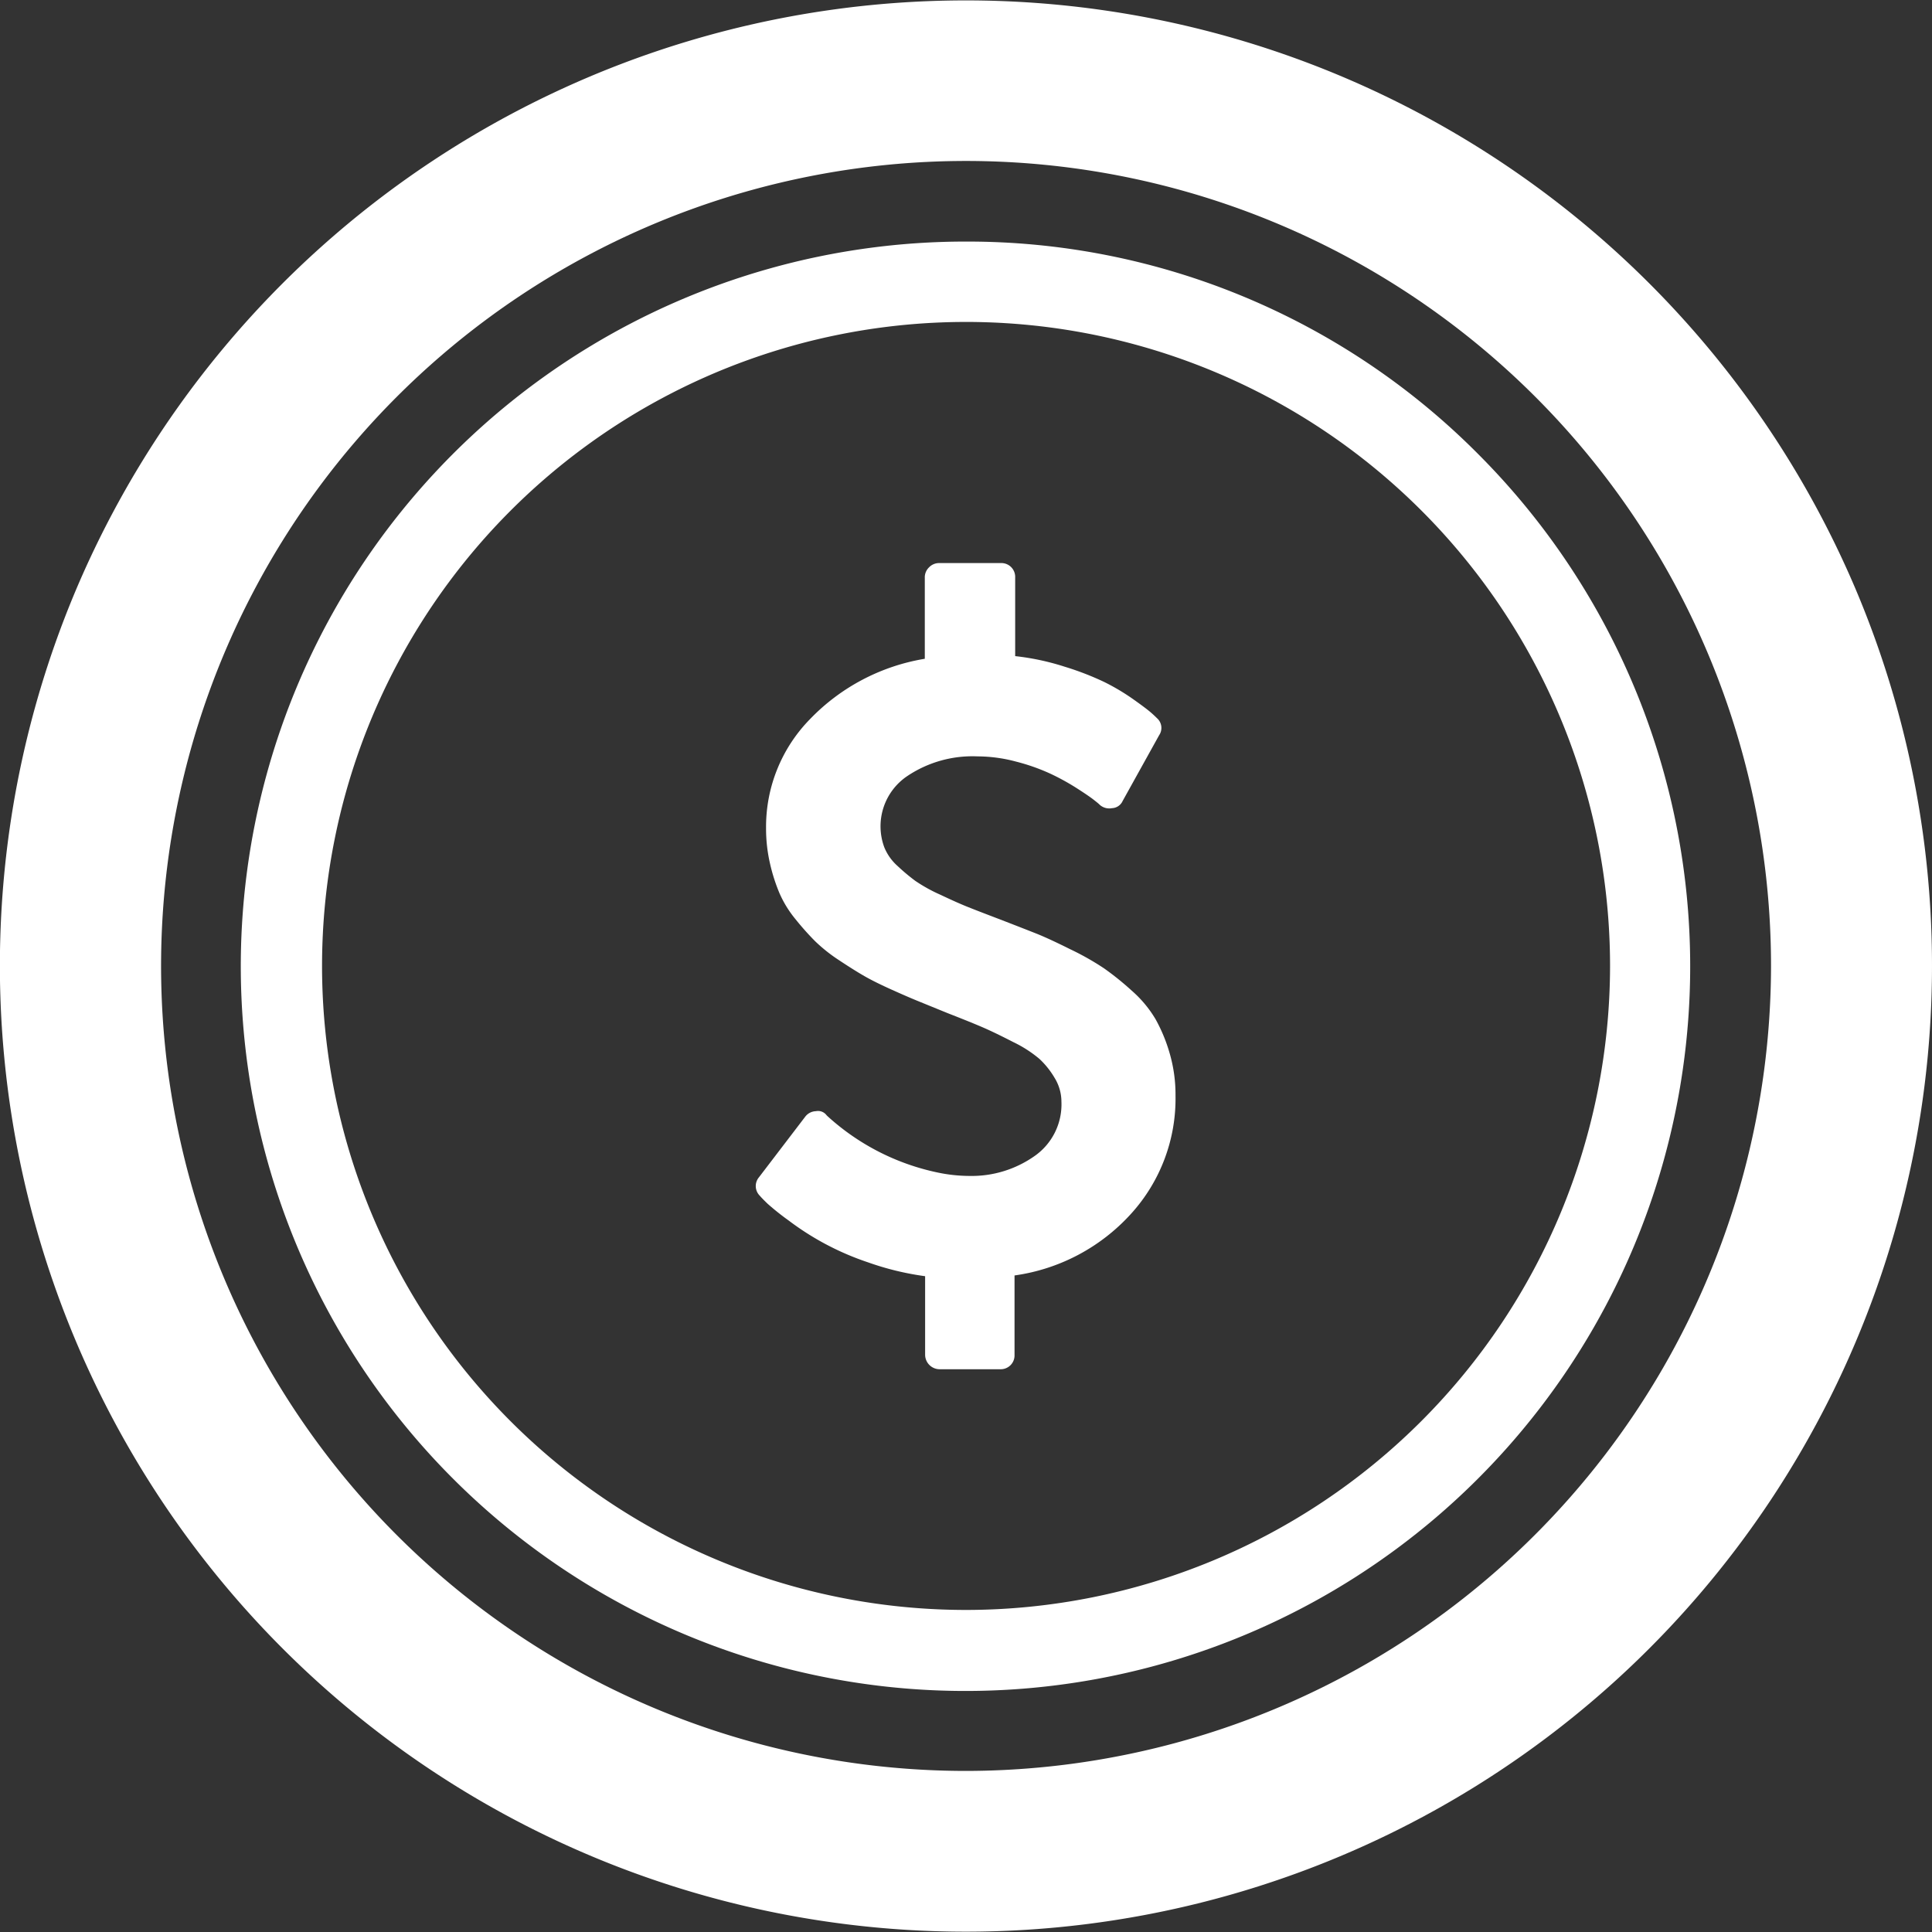 <svg xmlns="http://www.w3.org/2000/svg" width="18.171" height="18.172" viewBox="0 0 18.171 18.172"><rect x="0" y="0" width="18.171" height="18.172" fill="#333333" stroke="none"/><g transform="translate(1.298)"><g transform="translate(-1.298 0)"><path d="M126.5,4.614a1.529,1.529,0,0,0-.133-.323,1.1,1.1,0,0,0-.224-.269,2.677,2.677,0,0,0-.262-.211,2.557,2.557,0,0,0-.319-.18q-.2-.1-.321-.148T124.9,3.35q-.2-.076-.3-.116t-.256-.114a1.493,1.493,0,0,1-.237-.131,1.864,1.864,0,0,1-.167-.14.476.476,0,0,1-.125-.176A.569.569,0,0,1,124.036,2a1.1,1.1,0,0,1,.656-.182,1.41,1.41,0,0,1,.362.049,1.892,1.892,0,0,1,.315.11,2.189,2.189,0,0,1,.248.135q.116.074.165.112c.032.025.053.042.061.051a.135.135,0,0,0,.114.03.115.115,0,0,0,.1-.068l.343-.618a.122.122,0,0,0-.021-.161c-.017-.017-.038-.037-.064-.059s-.08-.063-.165-.123a2.042,2.042,0,0,0-.269-.159,2.715,2.715,0,0,0-.368-.142,2.346,2.346,0,0,0-.467-.1V.135A.13.13,0,0,0,124.907,0h-.571a.13.13,0,0,0-.1.04.13.13,0,0,0-.04.1V.9a1.935,1.935,0,0,0-1.079.567,1.446,1.446,0,0,0-.414,1.024,1.469,1.469,0,0,0,.036.33,1.686,1.686,0,0,0,.089.281,1.036,1.036,0,0,0,.15.245,2.637,2.637,0,0,0,.184.207,1.5,1.5,0,0,0,.226.18q.14.093.239.15t.264.131q.165.074.26.112l.26.106q.228.089.338.137t.279.135a1.158,1.158,0,0,1,.247.159.794.794,0,0,1,.142.178.428.428,0,0,1,.064.224.592.592,0,0,1-.26.516,1.025,1.025,0,0,1-.6.182,1.478,1.478,0,0,1-.313-.034,2.209,2.209,0,0,1-1.028-.529l-.008-.008a.1.1,0,0,0-.1-.038.131.131,0,0,0-.1.051l-.436.571a.128.128,0,0,0,.008.173q.021.025.074.076a2.447,2.447,0,0,0,.2.159,2.6,2.6,0,0,0,.742.391,2.672,2.672,0,0,0,.539.131v.74a.137.137,0,0,0,.135.135h.571a.13.13,0,0,0,.135-.135V6.7a1.816,1.816,0,0,0,1.093-.577,1.609,1.609,0,0,0,.421-1.114A1.39,1.39,0,0,0,126.5,4.614Z" transform="translate(-115.498 5.296)" fill="#fff"/><g transform="translate(0 0)"><path d="M17.454,5.548a9.091,9.091,0,0,0-16.742,0,9.086,9.086,0,1,0,16.742,0ZM9.084,16.655a7.571,7.571,0,1,1,7.571-7.571A7.581,7.581,0,0,1,9.084,16.655Z" transform="translate(0.002 0.001)" fill="#fff"/><path d="M9.814,3a6.816,6.816,0,1,0,4.817,2A6.768,6.768,0,0,0,9.814,3Zm0,12.87A6.057,6.057,0,1,1,15.87,9.814,6.062,6.062,0,0,1,9.814,15.87Z" transform="translate(-0.727 -0.728)" fill="#fff"/></g></g></g></svg>